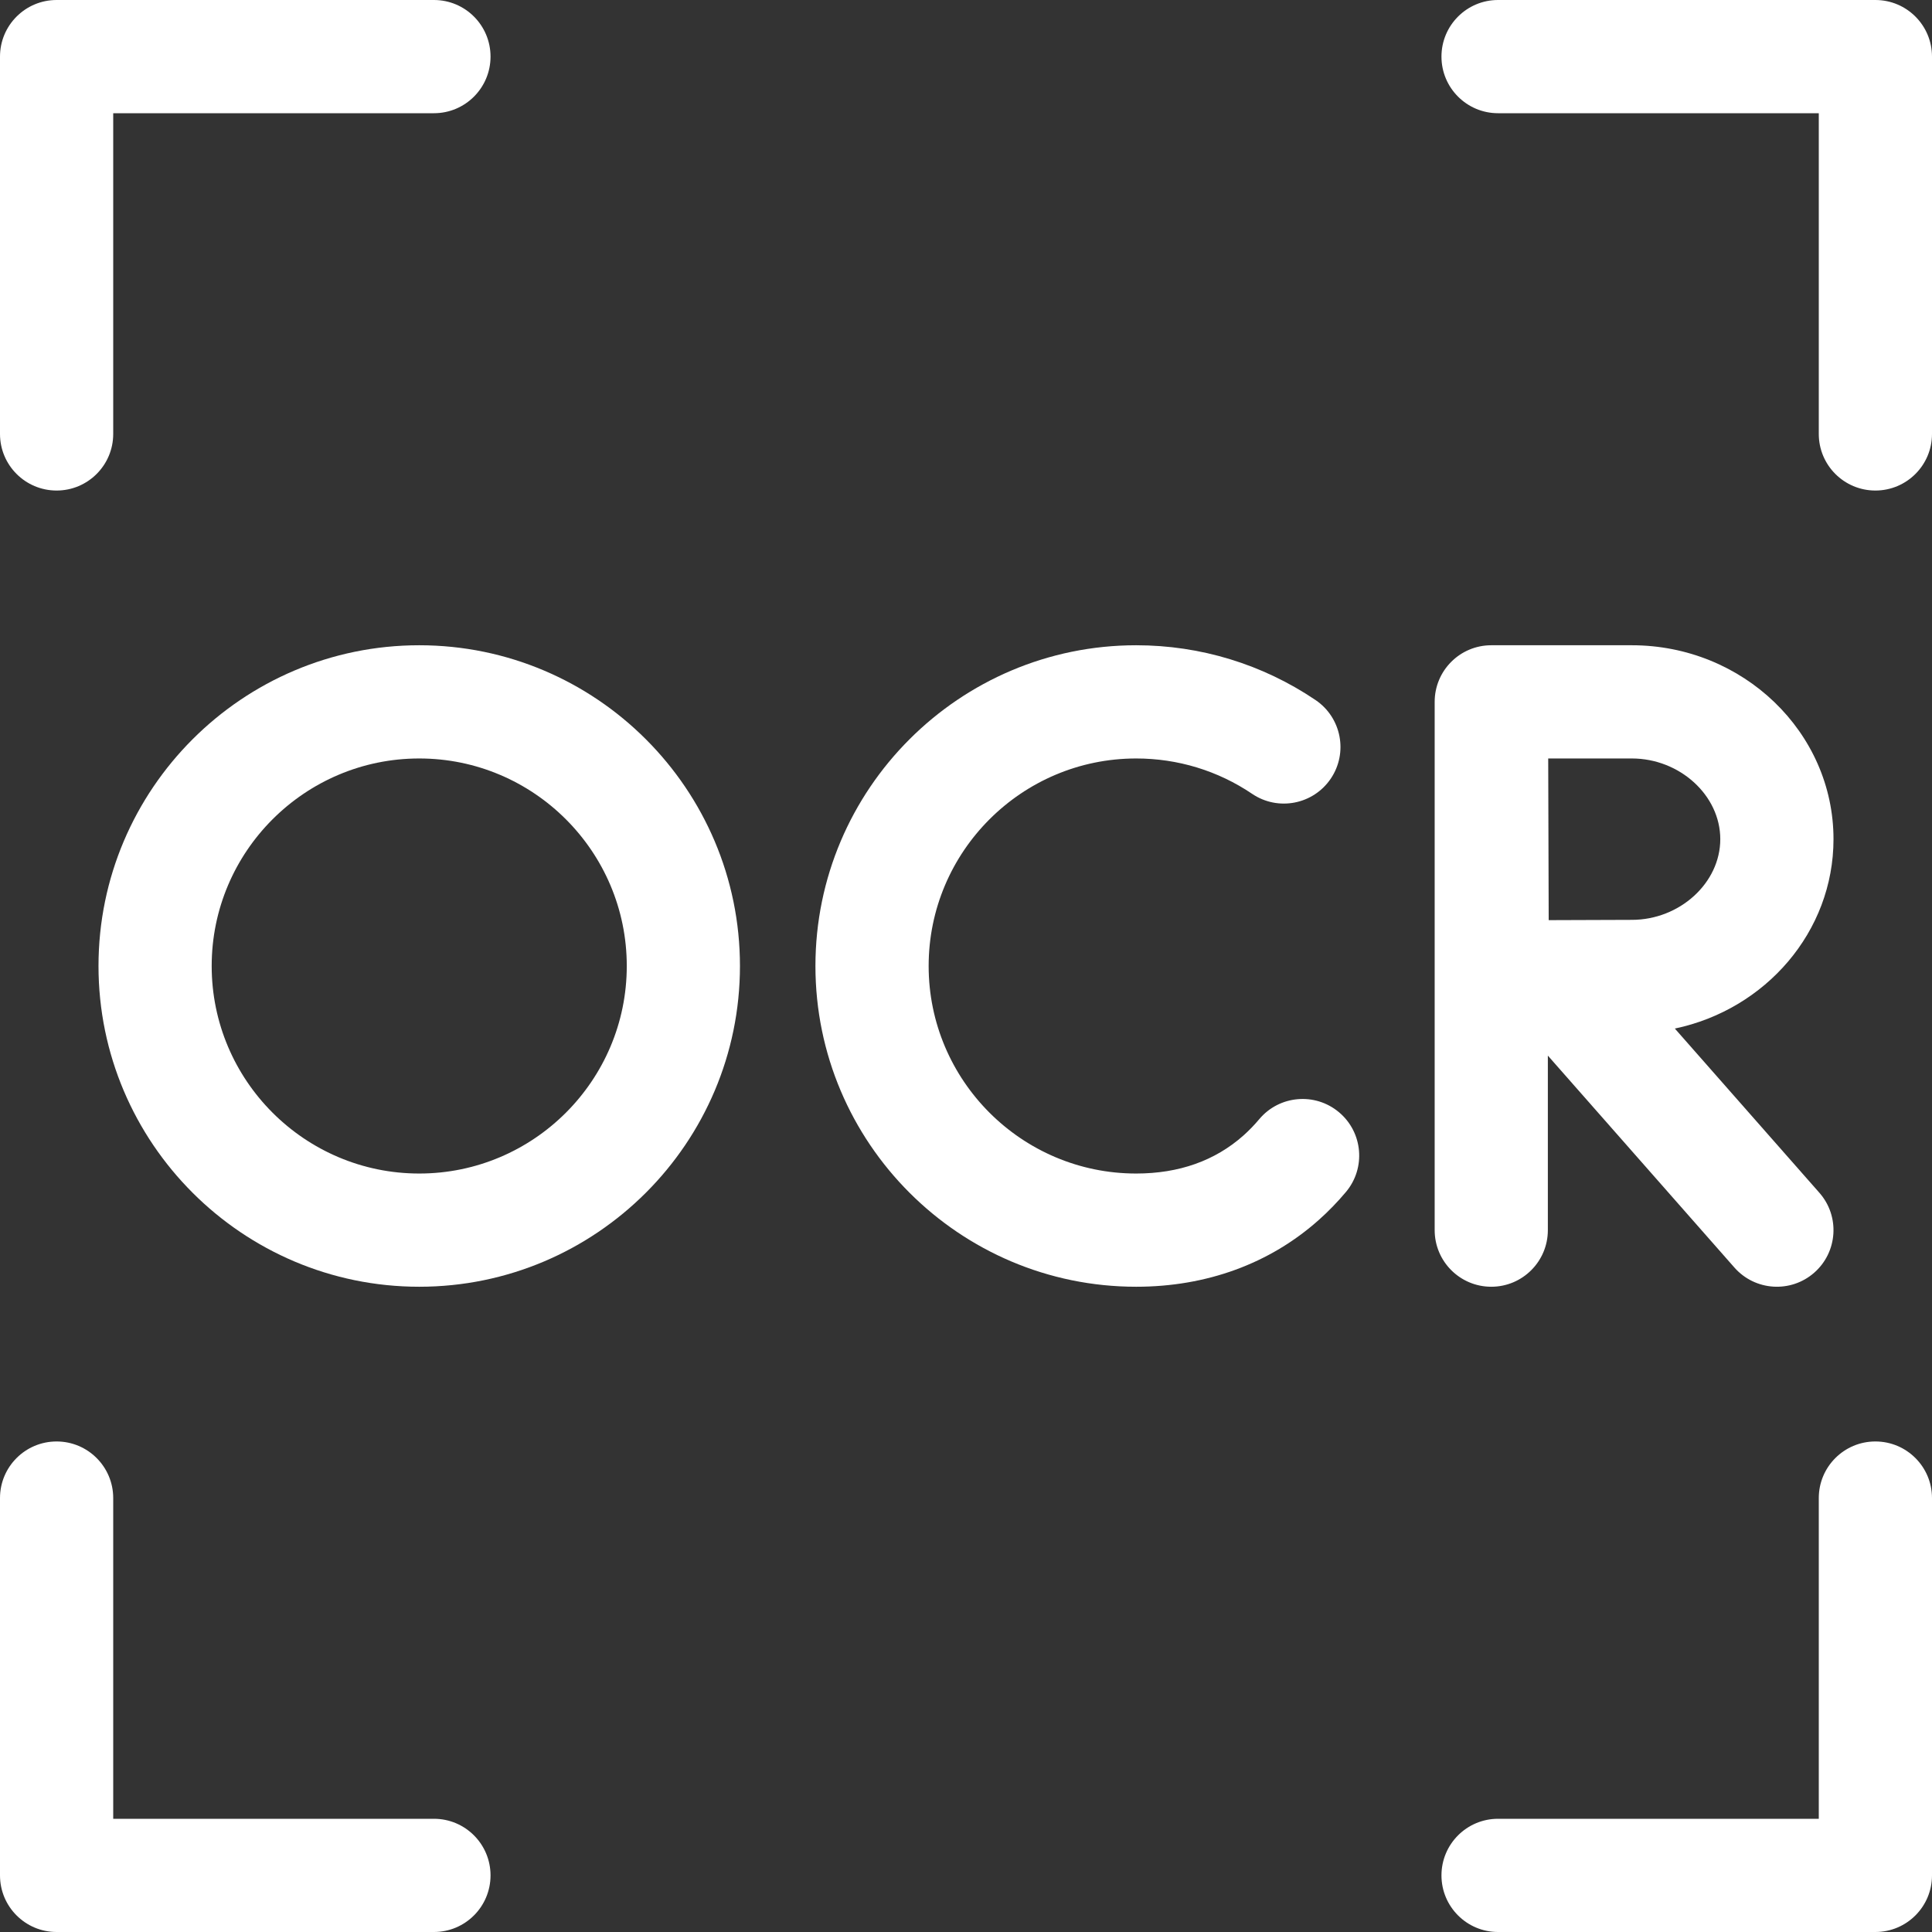 <svg width="60" height="60" viewBox="0 0 60 60" fill="none" xmlns="http://www.w3.org/2000/svg">
<rect x="0" y="0" width="60" height="60" fill="#333333" stroke="none"/>
<g clip-path="url(#clip0_3708_3083)">
<path d="M41.583 34.541C40.839 33.917 39.73 34.014 39.106 34.758C38.954 34.94 38.789 35.109 38.618 35.262C37.736 36.047 36.615 36.445 35.285 36.445C31.731 36.445 28.84 33.554 28.84 30C28.84 26.446 31.731 23.555 35.285 23.555C36.577 23.555 37.823 23.935 38.887 24.654C39.692 25.198 40.784 24.986 41.328 24.182C41.872 23.378 41.66 22.285 40.856 21.741C39.208 20.628 37.281 20.039 35.285 20.039C29.793 20.039 25.324 24.507 25.324 30C25.324 35.493 29.793 39.961 35.285 39.961C37.472 39.961 39.433 39.244 40.956 37.887C41.254 37.622 41.538 37.329 41.8 37.017C42.424 36.273 42.327 35.165 41.583 34.541Z" fill="white"/>
<path d="M46.313 39.961C47.283 39.961 48.07 39.174 48.07 38.203V32.783L53.863 39.364C54.505 40.093 55.615 40.164 56.344 39.523C57.073 38.881 57.144 37.77 56.502 37.042L52.014 31.943C54.827 31.352 56.941 28.94 56.941 26.061C56.941 22.74 54.131 20.039 50.678 20.039H46.318C46.317 20.039 46.316 20.039 46.315 20.039C46.314 20.039 46.313 20.039 46.312 20.039C45.342 20.039 44.555 20.826 44.555 21.797V38.203C44.555 39.174 45.342 39.961 46.313 39.961ZM50.678 23.555C52.167 23.555 53.425 24.702 53.425 26.061C53.425 27.419 52.167 28.567 50.678 28.567C50.083 28.567 49.02 28.571 48.096 28.576C48.091 27.669 48.084 24.501 48.081 23.555H50.678Z" fill="white"/>
<path d="M13.02 20.039C7.527 20.039 3.059 24.508 3.059 30C3.059 35.492 7.527 39.961 13.02 39.961C18.512 39.961 22.98 35.493 22.98 30C22.98 24.508 18.512 20.039 13.02 20.039ZM13.02 36.445C9.466 36.445 6.574 33.554 6.574 30C6.574 26.446 9.466 23.555 13.02 23.555C16.573 23.555 19.465 26.446 19.465 30C19.465 33.554 16.573 36.445 13.02 36.445Z" fill="white"/>
<path d="M58.242 44.766C57.271 44.766 56.484 45.553 56.484 46.523V56.484H46.523C45.553 56.484 44.766 57.271 44.766 58.242C44.766 59.213 45.553 60 46.523 60H58.242C59.213 60 60 59.213 60 58.242V46.523C60 45.553 59.213 44.766 58.242 44.766Z" fill="white"/>
<path d="M13.477 56.484H3.516V46.523C3.516 45.553 2.729 44.766 1.758 44.766C0.787 44.766 0 45.553 0 46.523V58.242C0 59.213 0.787 60 1.758 60H13.477C14.447 60 15.234 59.213 15.234 58.242C15.234 57.271 14.447 56.484 13.477 56.484Z" fill="white"/>
<path d="M58.242 0H46.523C45.553 0 44.766 0.787 44.766 1.758C44.766 2.729 45.553 3.516 46.523 3.516H56.484V13.477C56.484 14.447 57.271 15.234 58.242 15.234C59.213 15.234 60 14.447 60 13.477V1.758C60 0.787 59.213 0 58.242 0Z" fill="white"/>
<path d="M1.758 15.234C2.729 15.234 3.516 14.447 3.516 13.477V3.516H13.477C14.447 3.516 15.234 2.729 15.234 1.758C15.234 0.787 14.447 0 13.477 0H1.758C0.787 0 0 0.787 0 1.758V13.477C0 14.447 0.787 15.234 1.758 15.234Z" fill="white"/>
</g>
<defs>
<clipPath id="clip0_3708_3083">
<rect width="60" height="60" fill="white"/>
</clipPath>
</defs>
</svg>
